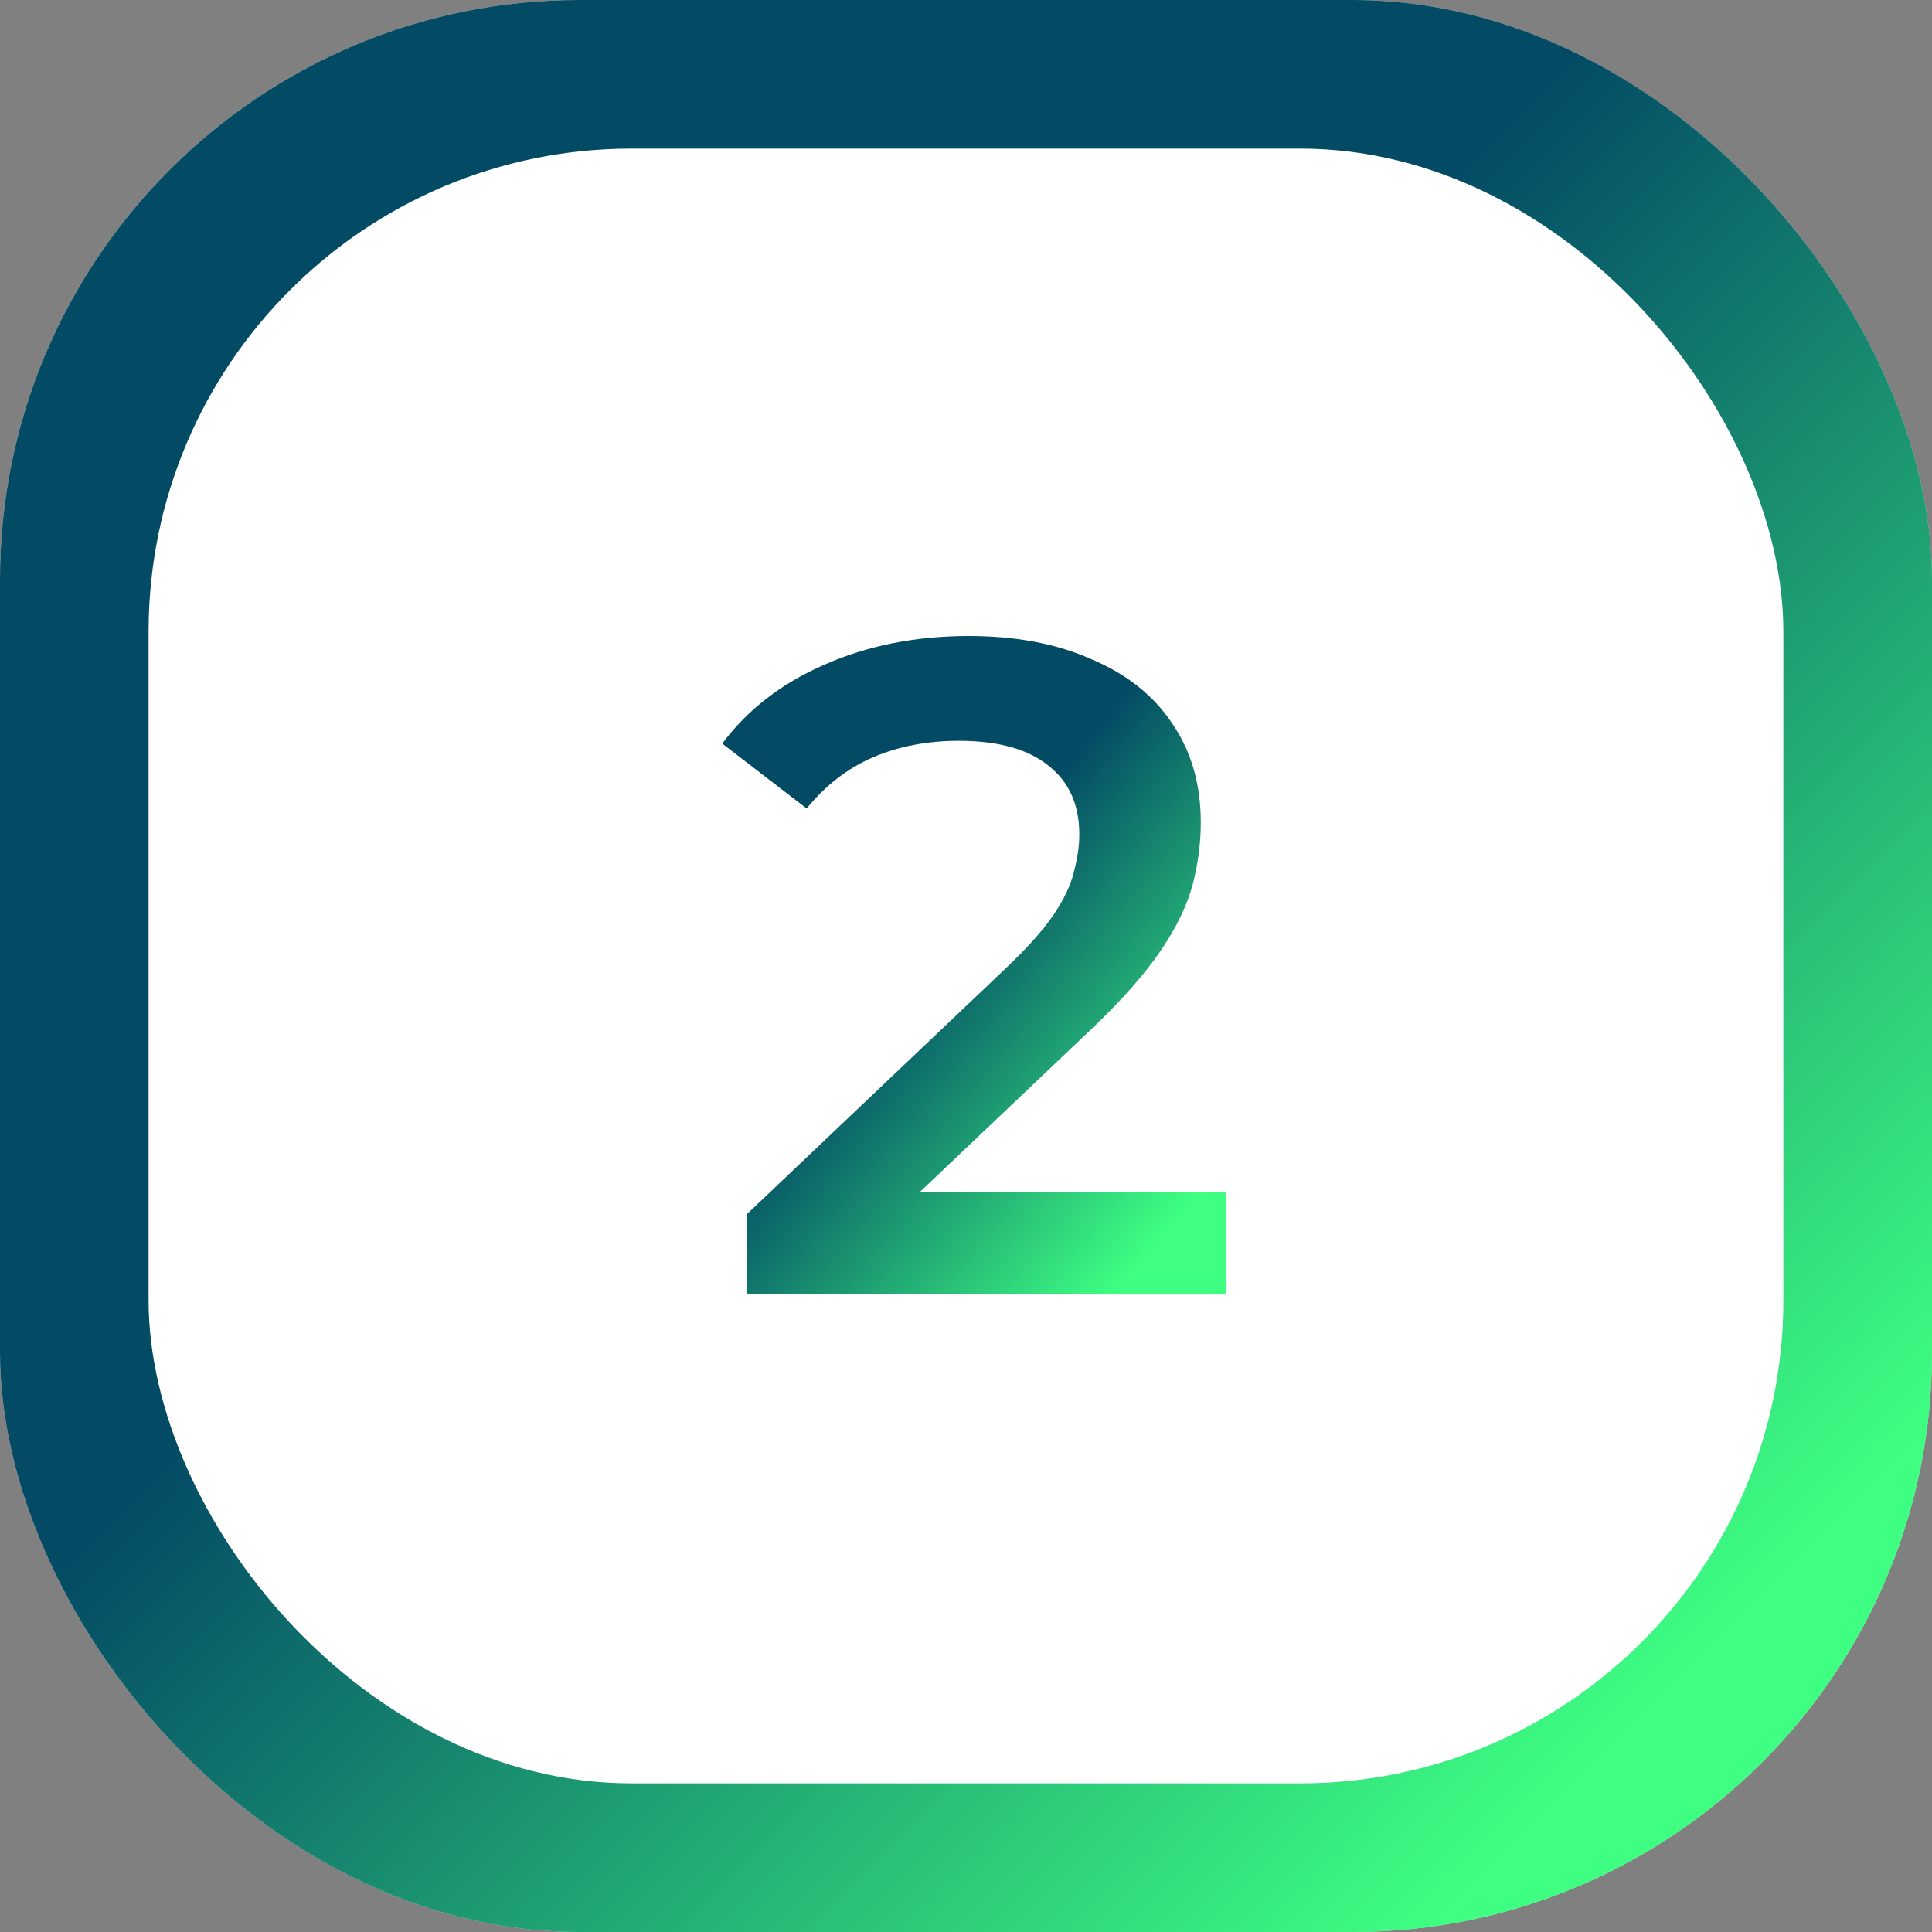 <?xml version="1.0" encoding="UTF-8"?> <svg xmlns="http://www.w3.org/2000/svg" width="100" height="100" viewBox="0 0 100 100" fill="none"><rect x="0" y="0" width="100" height="100" fill="#808080" stroke="none"/><rect width="100" height="100" rx="30" fill="#D9D9D9"></rect><rect width="100" height="100" rx="30" fill="url(#paint0_linear_243_675)"></rect><rect x="7.691" y="7.692" width="84.615" height="84.615" rx="25" fill="white"></rect><path d="M38.68 67V62.824L52.024 50.152C53.144 49.096 53.976 48.168 54.52 47.368C55.064 46.568 55.416 45.832 55.576 45.16C55.768 44.456 55.864 43.8 55.864 43.192C55.864 41.656 55.336 40.472 54.28 39.64C53.224 38.776 51.672 38.344 49.624 38.344C47.992 38.344 46.504 38.632 45.16 39.208C43.848 39.784 42.712 40.664 41.752 41.848L37.384 38.488C38.696 36.728 40.456 35.368 42.664 34.408C44.904 33.416 47.4 32.92 50.152 32.92C52.584 32.92 54.696 33.32 56.488 34.12C58.312 34.888 59.704 35.992 60.664 37.432C61.656 38.872 62.152 40.584 62.152 42.568C62.152 43.656 62.008 44.744 61.72 45.832C61.432 46.888 60.888 48.008 60.088 49.192C59.288 50.376 58.12 51.704 56.584 53.176L45.112 64.072L43.816 61.72H63.448V67H38.68Z" fill="url(#paint1_linear_243_675)"></path><defs><linearGradient id="paint0_linear_243_675" x1="0" y1="0" x2="100" y2="100" gradientUnits="userSpaceOnUse"><stop offset="0.421" stop-color="#034B65"></stop><stop offset="0.869" stop-color="#3EFF82"></stop></linearGradient><linearGradient id="paint1_linear_243_675" x1="37" y1="33" x2="70.369" y2="60.48" gradientUnits="userSpaceOnUse"><stop offset="0.421" stop-color="#034B65"></stop><stop offset="0.869" stop-color="#3EFF82"></stop></linearGradient></defs></svg> 